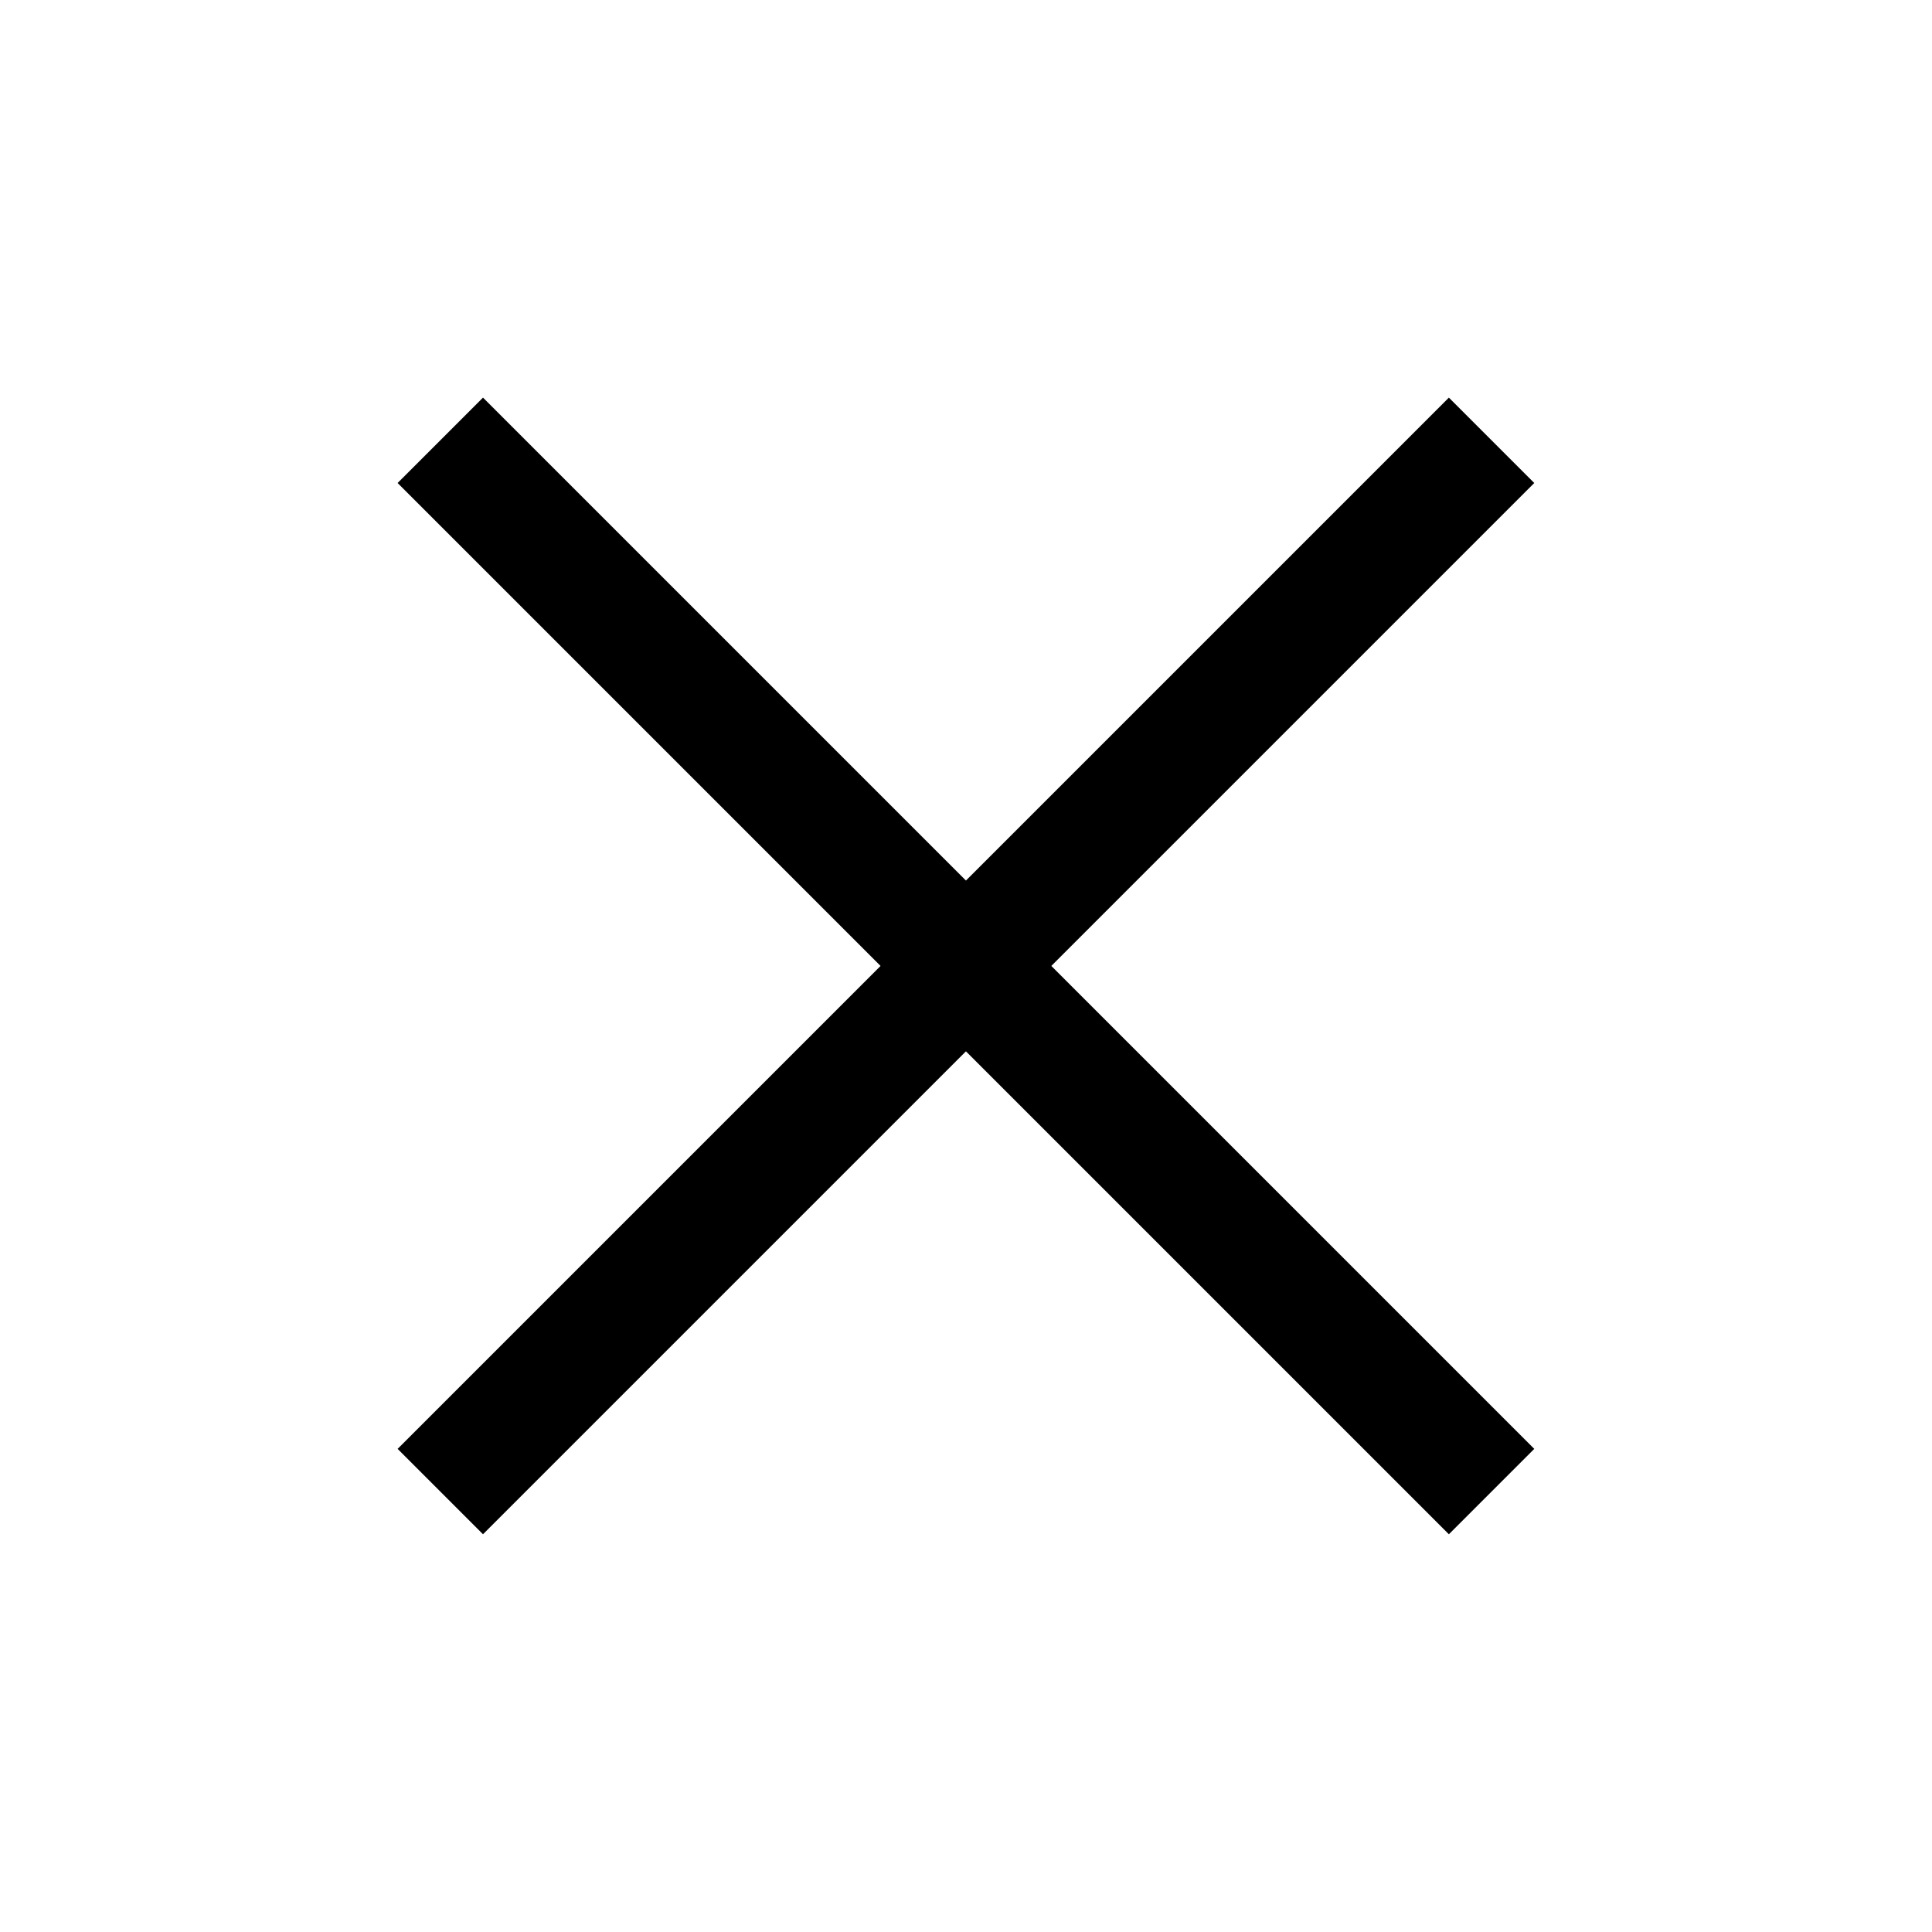 <svg width="16" height="16" viewBox="0 0 16 16" fill="none" xmlns="http://www.w3.org/2000/svg">
<path d="M4 11.999L11.999 4" stroke="black" stroke-miterlimit="10" stroke-linecap="square"/>
<path d="M11.999 11.999L4 4" stroke="black" stroke-miterlimit="10" stroke-linecap="square"/>
</svg>
